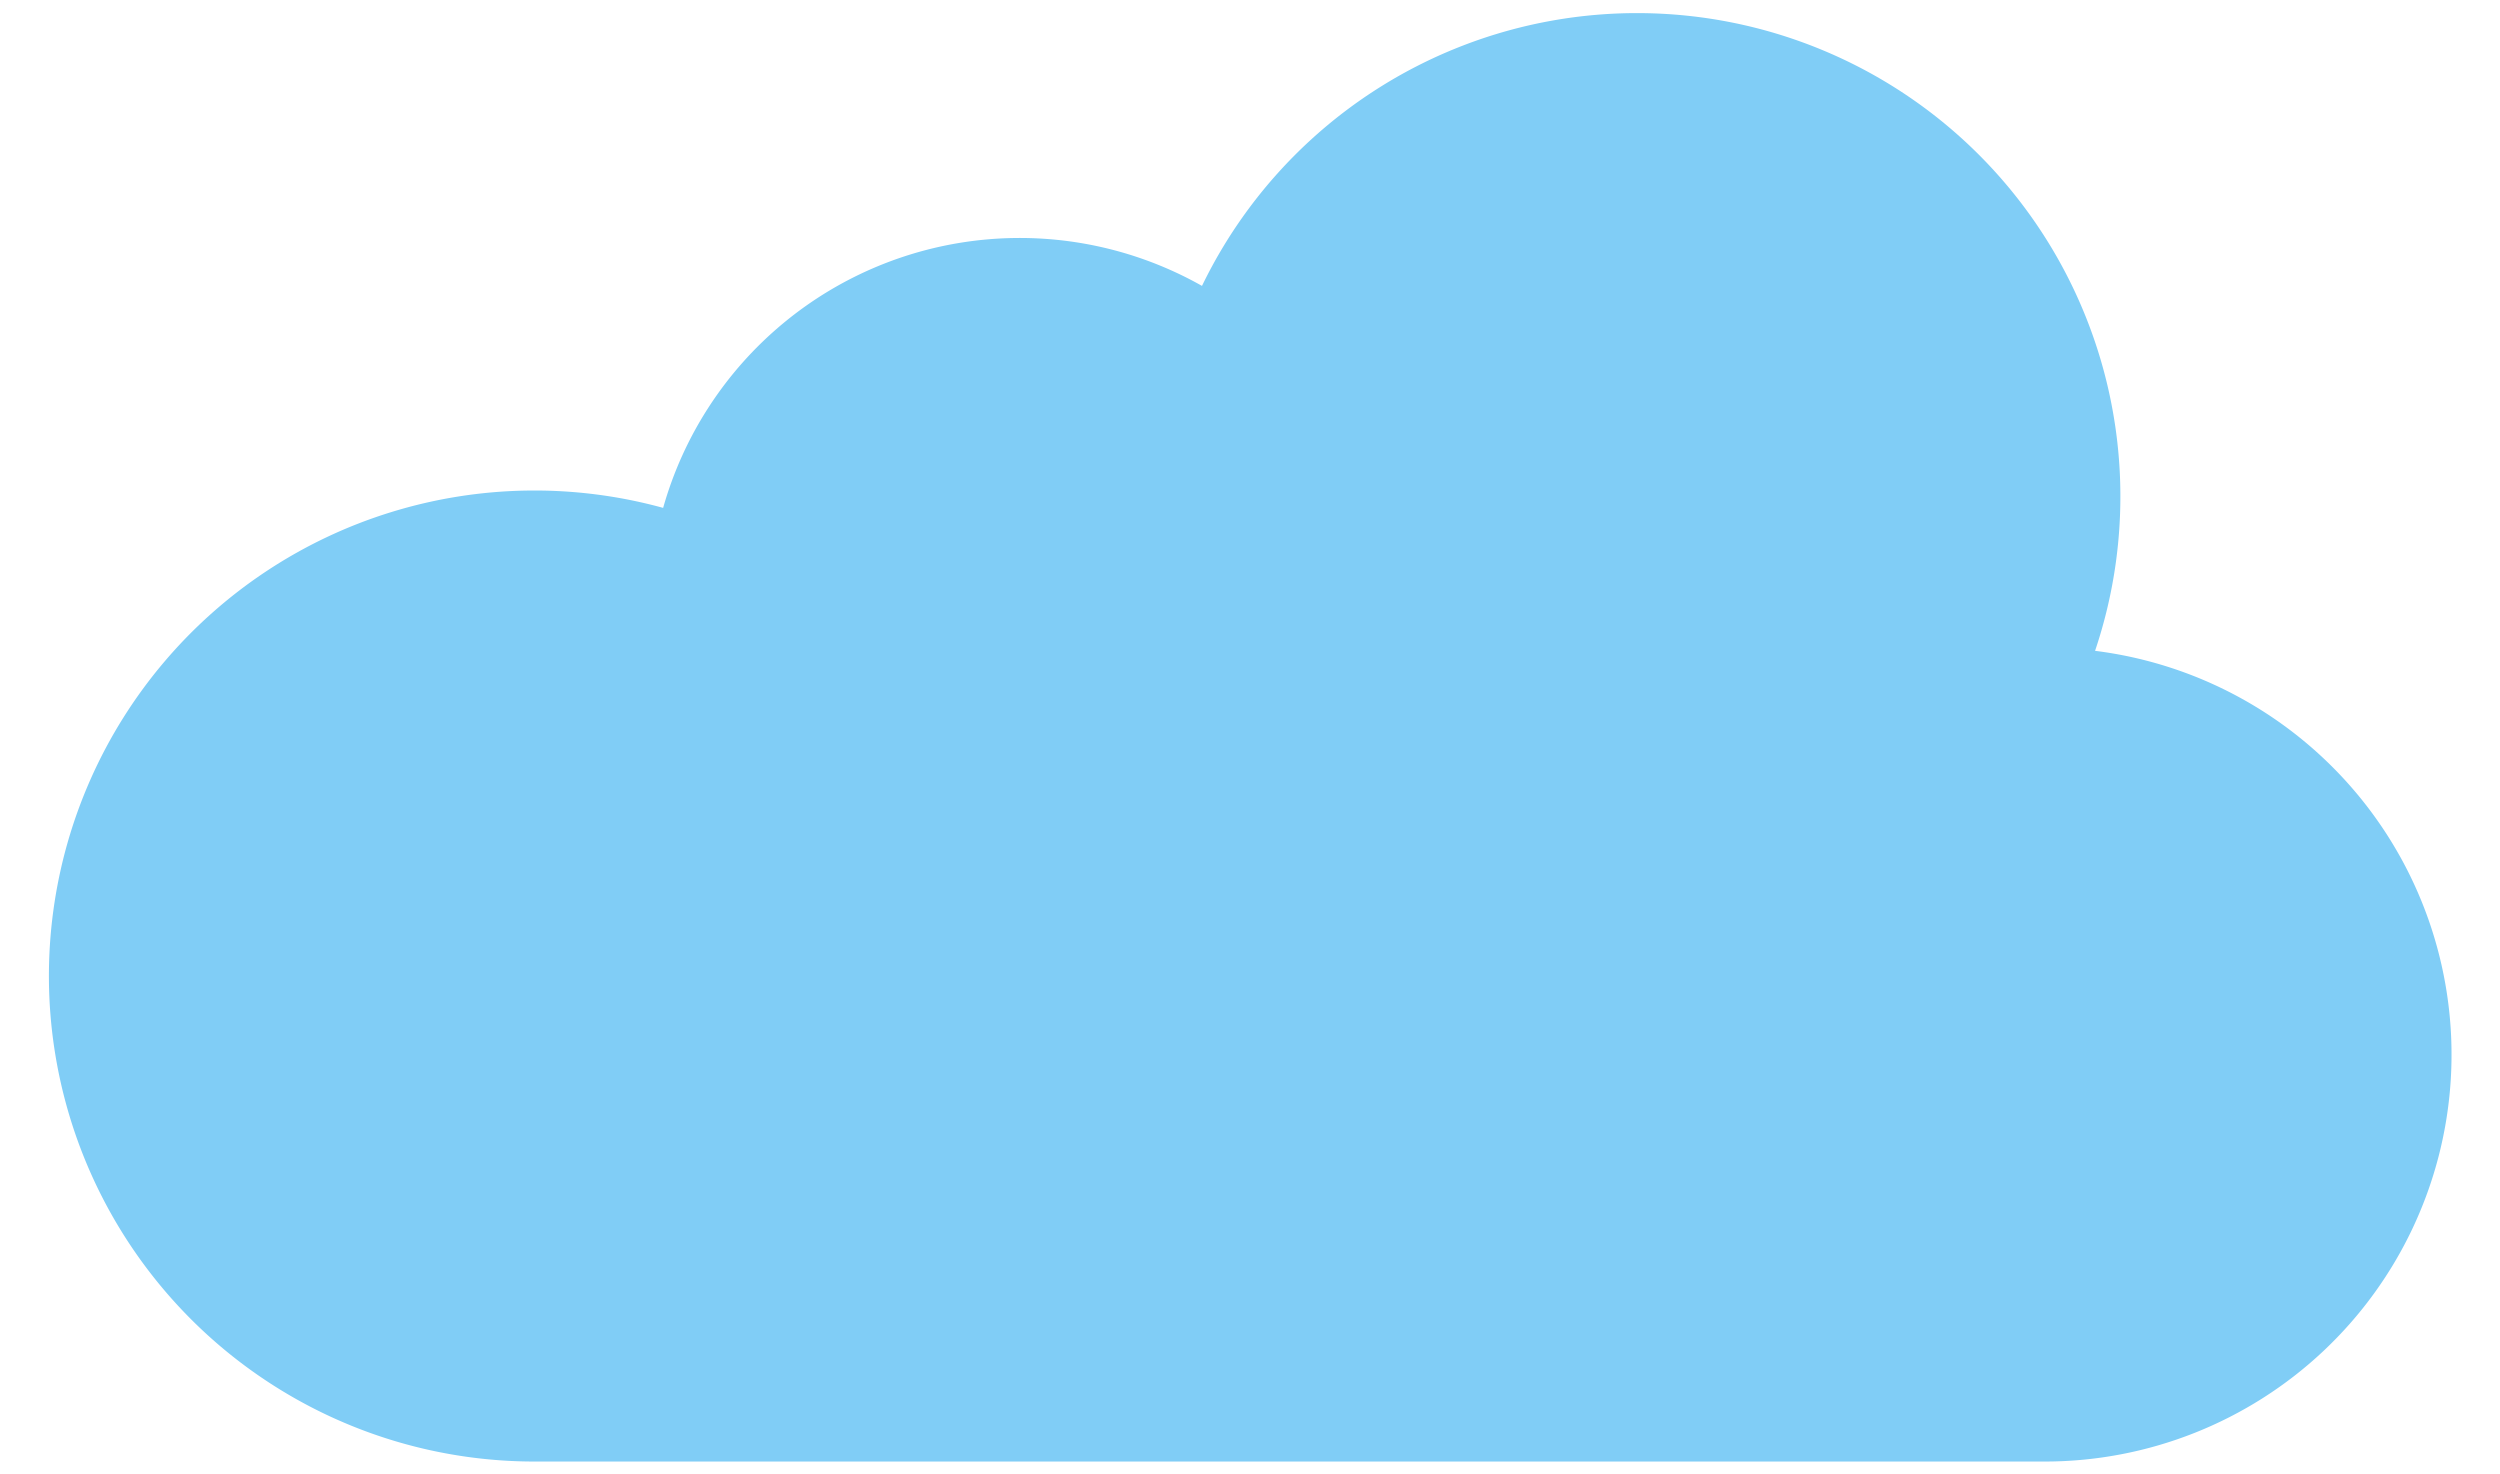 <svg viewBox="0 0 39 23" fill="none" xmlns="http://www.w3.org/2000/svg">
  <path
    d="M32.683 10.153A7.54 7.54 0 0018.751 4.46a5.78 5.78 0 00-8.406 3.463A7.574 7.574 0 108.335 22.8H31.89a6.348 6.348 0 00.793-12.647z"
    fill="#80CDF6" />
</svg>